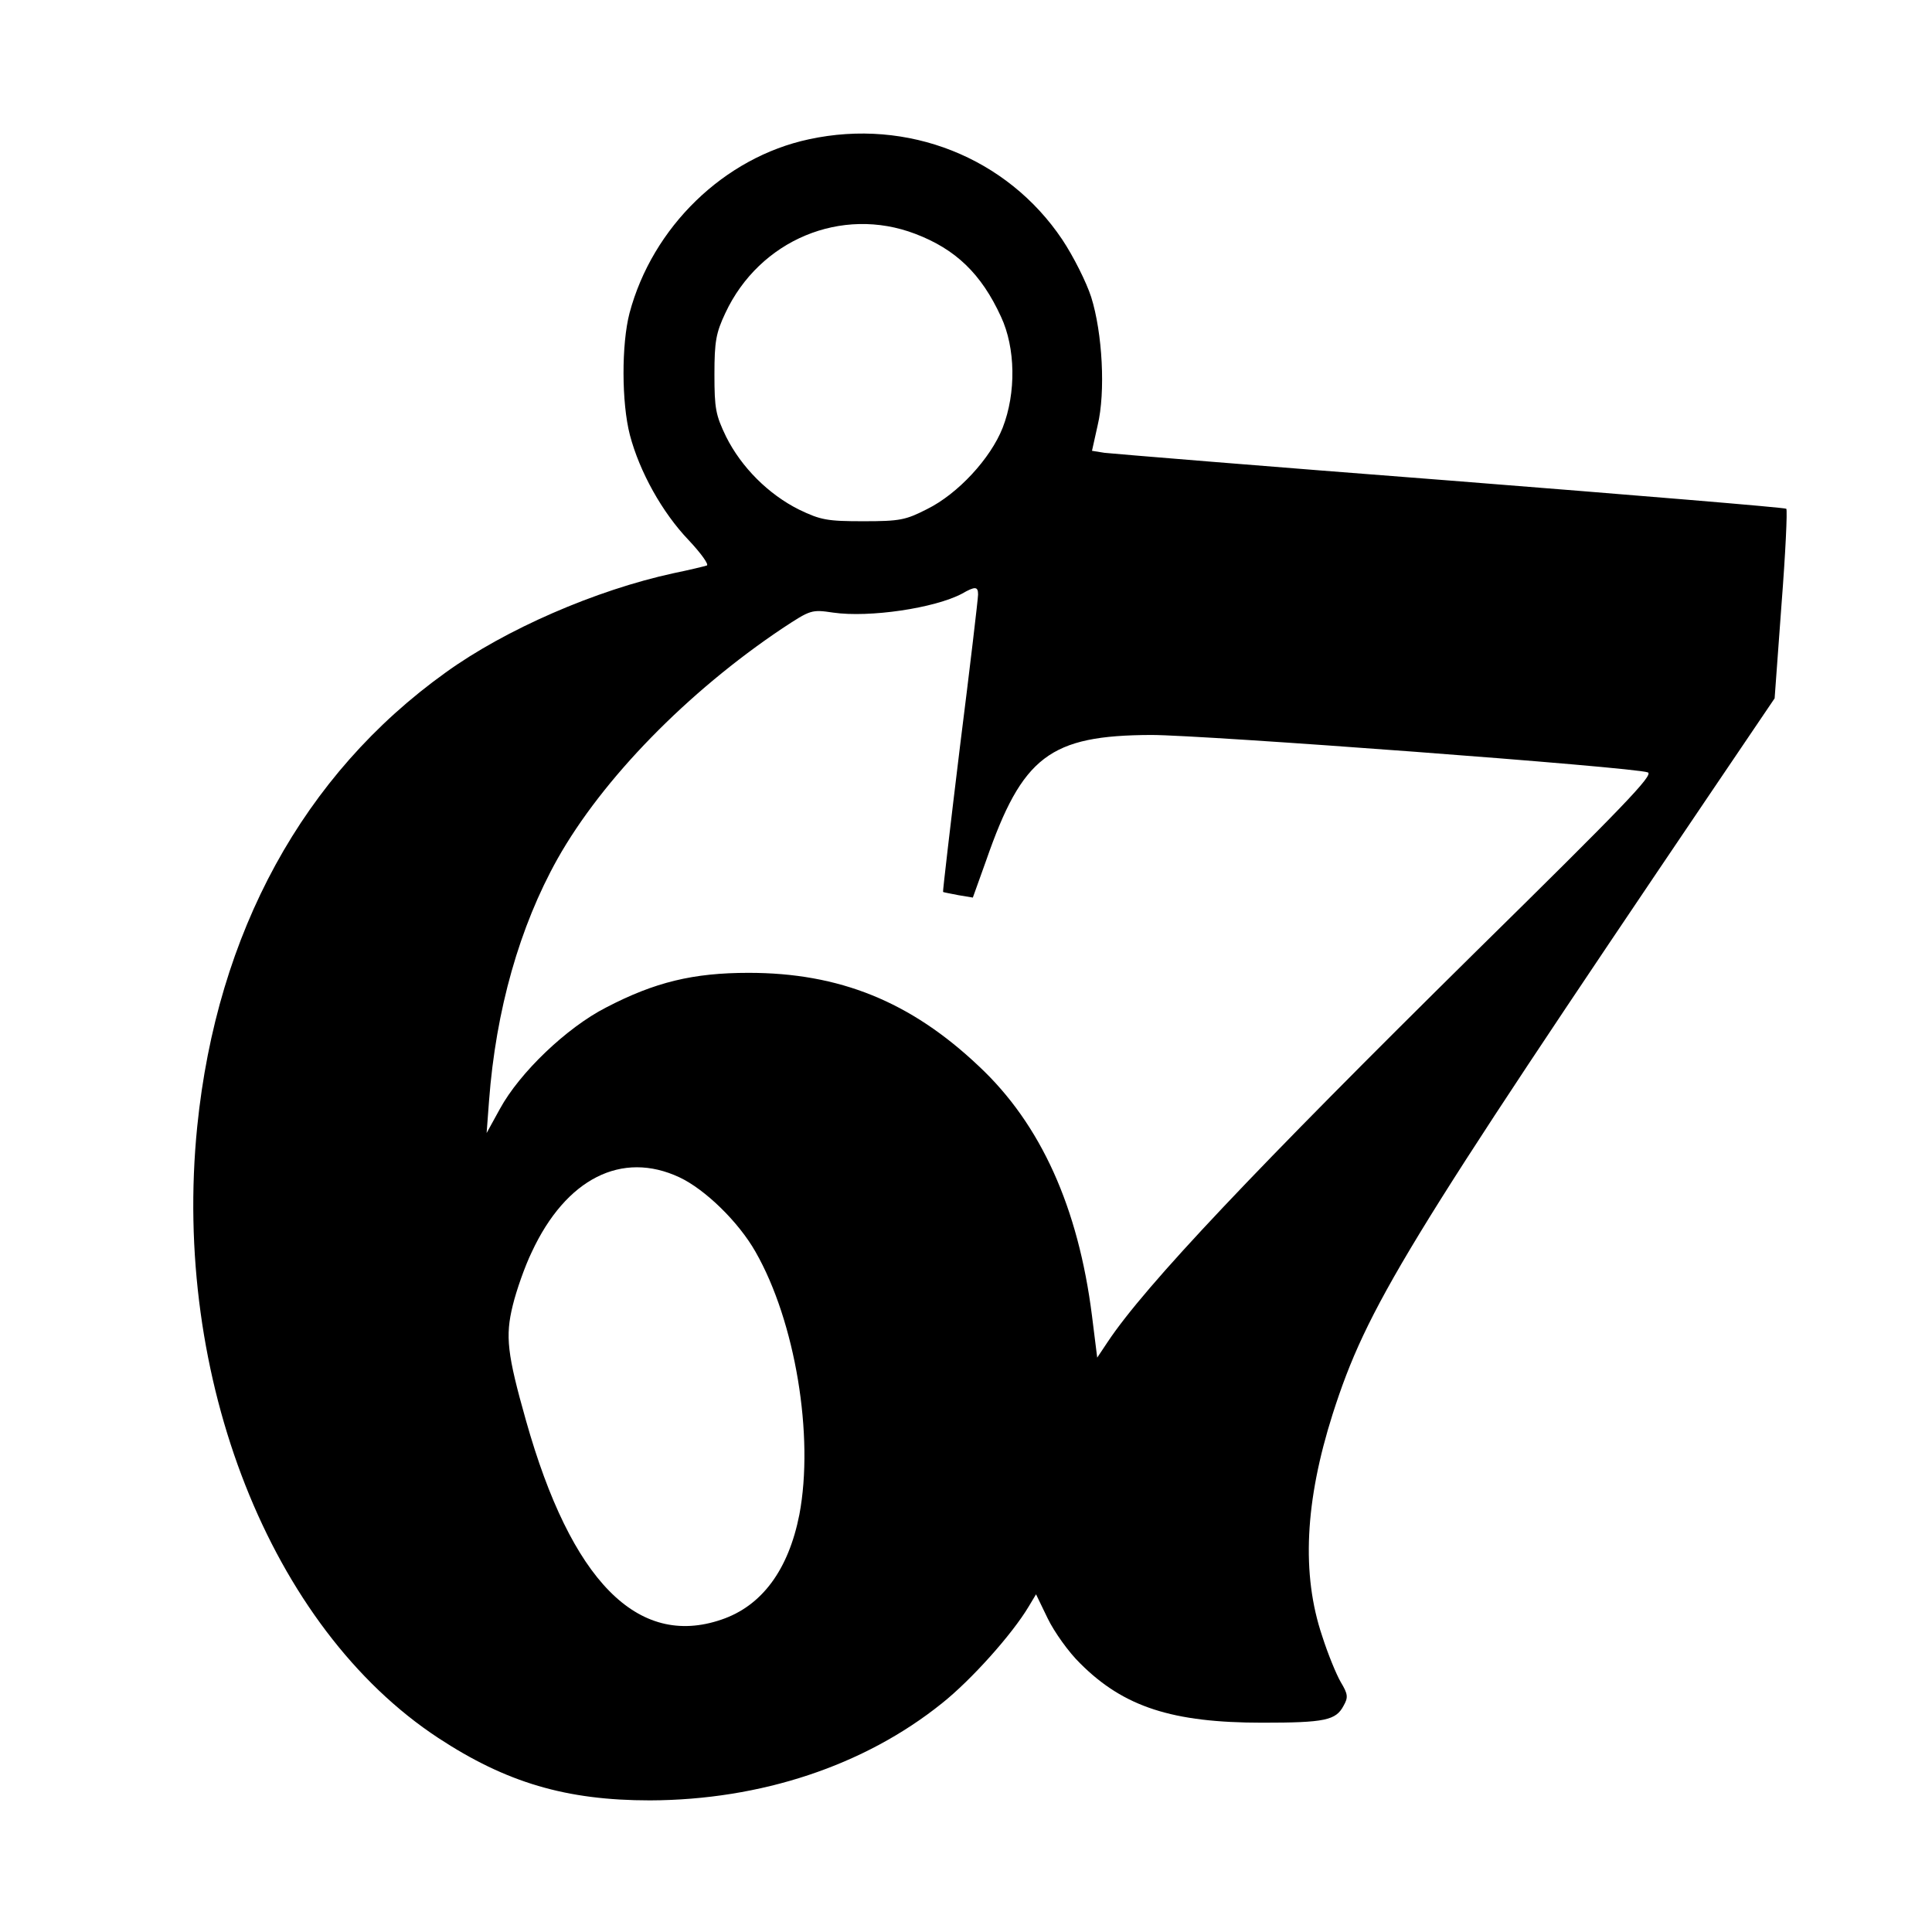 <?xml version="1.0" encoding="UTF-8" standalone="yes"?>
<svg version="1.0" xmlns="http://www.w3.org/2000/svg" width="480" height="480" viewBox="0 0 480 480" preserveAspectRatio="xMidYMid meet">
  <g transform="translate(0,480) scale(0.1,-0.1)" fill="#000000" stroke="none">
    <path d="M2010 4454 c-211 -45 -389 -218 -446 -432 -20 -77 -20 -222 1 -303
24 -91 80 -192 146 -261 31 -33 51 -61 45 -63 -6 -2 -43 -11 -82 -19 -194 -42
-419 -140 -567 -247 -353 -253 -568 -645 -617 -1128 -63 -624 182 -1245 599
-1519 169 -111 318 -155 526 -155 275 1 532 86 725 241 73 58 175 172 216 241
l18 30 29 -60 c16 -33 52 -84 81 -112 108 -108 229 -147 452 -147 156 0 183 6
202 42 12 21 11 29 -7 59 -11 19 -32 70 -46 114 -52 154 -43 335 26 552 85
265 179 419 941 1546 l157 232 17 232 c10 128 15 235 12 239 -3 3 -379 34
-835 70 -455 35 -842 67 -859 69 l-31 5 14 63 c20 83 12 230 -16 319 -12 37
-44 101 -72 143 -137 204 -384 302 -629 249z m264 -235 c100 -38 164 -99 213
-206 36 -77 38 -189 4 -276 -30 -76 -111 -164 -188 -202 -53 -27 -67 -30 -158
-30 -90 0 -106 3 -160 29 -76 38 -143 105 -181 181 -26 54 -29 70 -29 155 0
82 4 103 27 152 85 182 289 267 472 197z m156 -896 c0 -10 -20 -180 -45 -378
-24 -197 -43 -360 -42 -361 1 -1 18 -4 38 -8 l36 -6 33 92 c90 259 158 311
410 312 130 0 1201 -80 1234 -93 15 -6 -60 -84 -428 -446 -546 -539 -821 -829
-914 -969 l-26 -39 -13 104 c-34 269 -127 476 -281 620 -170 161 -347 232
-572 232 -138 0 -233 -23 -354 -86 -98 -50 -215 -162 -264 -252 l-33 -60 6 80
c17 226 76 433 170 601 112 199 323 415 559 573 70 46 72 47 126 39 90 -13
252 11 320 47 33 19 40 18 40 -2z m-742 -1448 c64 -30 147 -111 189 -185 99
-173 146 -458 109 -653 -27 -137 -93 -227 -194 -261 -208 -71 -373 97 -485
494 -47 166 -52 210 -33 287 9 37 30 97 47 132 85 183 224 253 367 186z"/>
  </g>
</svg>